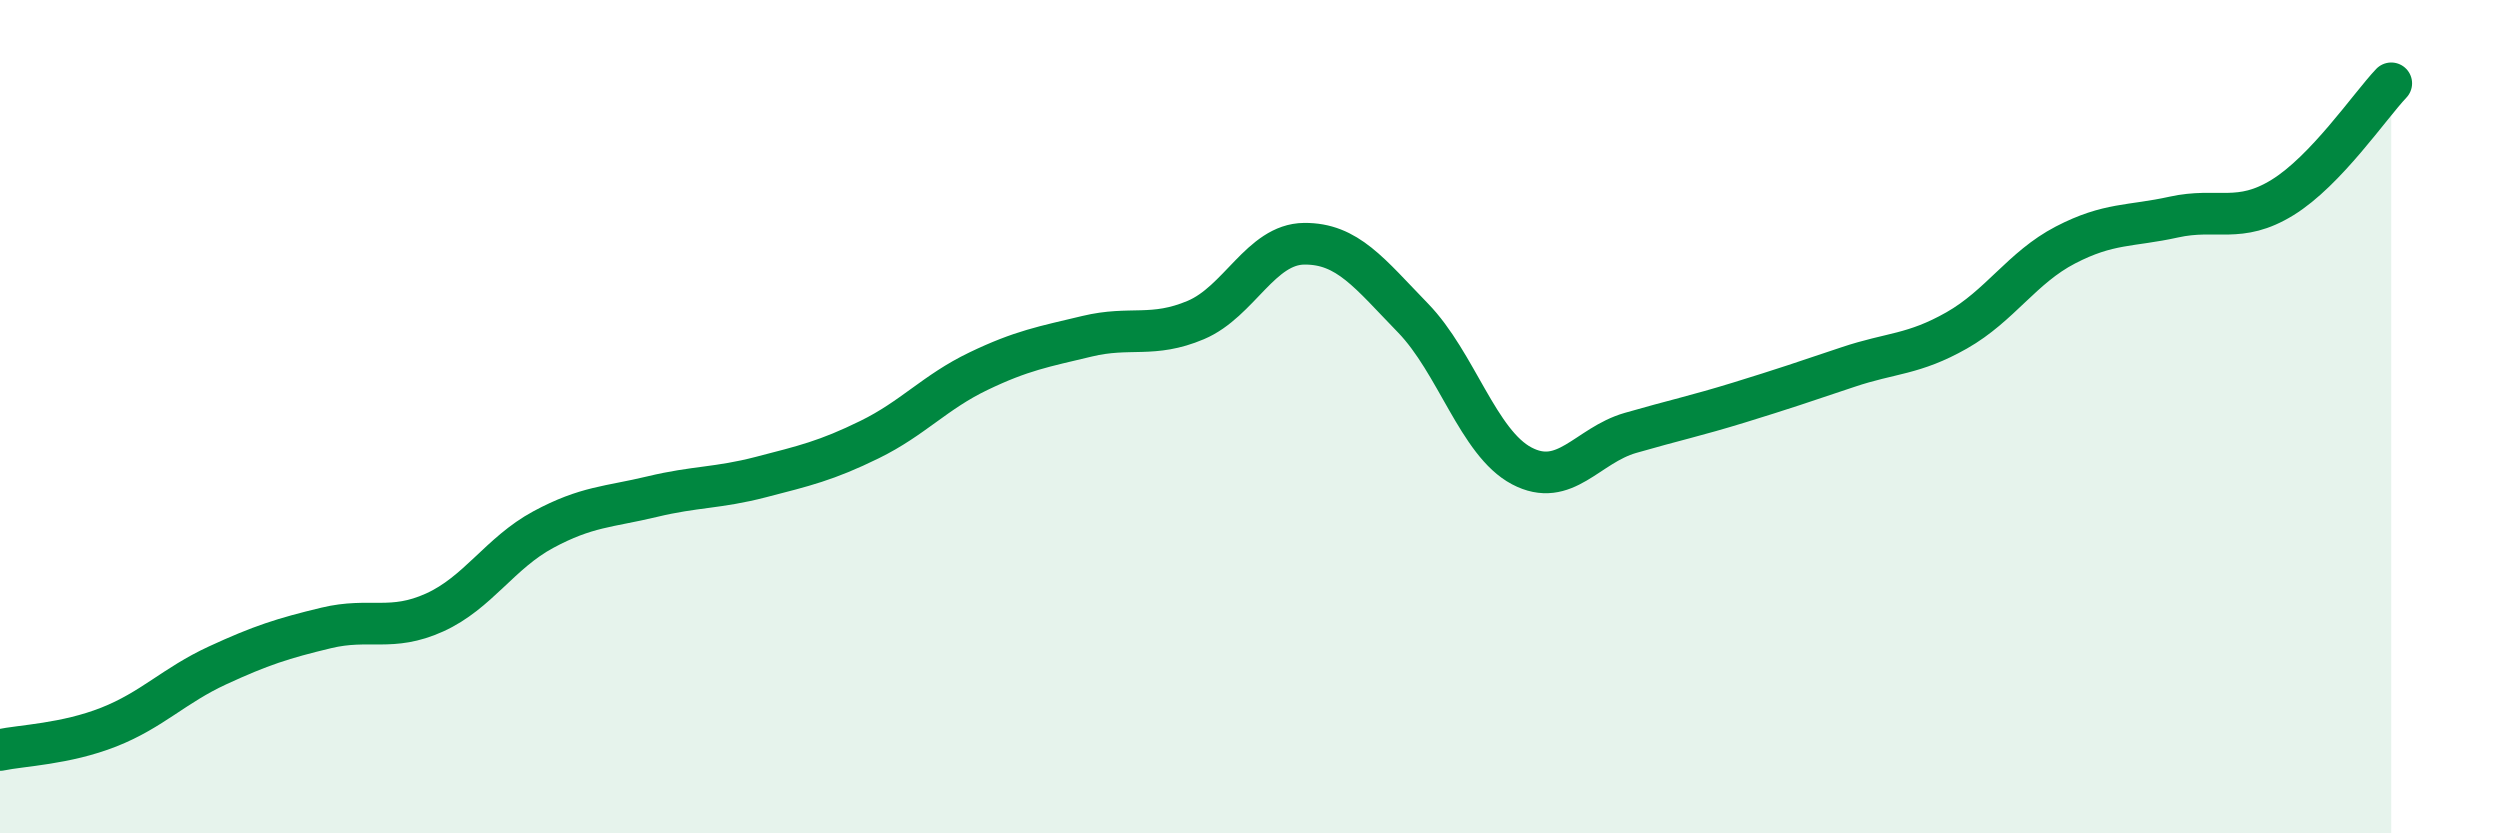 
    <svg width="60" height="20" viewBox="0 0 60 20" xmlns="http://www.w3.org/2000/svg">
      <path
        d="M 0,18 C 0.52,17.89 1.57,17.86 2.61,17.45 C 3.65,17.04 4.18,16.45 5.22,15.97 C 6.26,15.49 6.79,15.32 7.83,15.07 C 8.87,14.82 9.39,15.17 10.43,14.7 C 11.47,14.23 12,13.27 13.04,12.71 C 14.08,12.15 14.61,12.17 15.65,11.92 C 16.69,11.67 17.22,11.72 18.26,11.45 C 19.3,11.18 19.83,11.06 20.87,10.55 C 21.91,10.04 22.44,9.41 23.48,8.91 C 24.52,8.41 25.05,8.32 26.09,8.07 C 27.13,7.82 27.66,8.12 28.7,7.68 C 29.74,7.24 30.26,5.86 31.3,5.85 C 32.34,5.84 32.87,6.56 33.91,7.63 C 34.95,8.7 35.48,10.63 36.52,11.18 C 37.56,11.73 38.09,10.69 39.13,10.39 C 40.17,10.09 40.7,9.98 41.74,9.66 C 42.78,9.34 43.31,9.16 44.35,8.81 C 45.39,8.46 45.92,8.52 46.96,7.93 C 48,7.34 48.53,6.42 49.57,5.88 C 50.61,5.34 51.13,5.44 52.17,5.21 C 53.21,4.98 53.74,5.38 54.78,4.74 C 55.82,4.1 56.87,2.55 57.39,2L57.39 20L0 20Z"
        fill="#008740"
        opacity="0.1"
        stroke-linecap="round"
        stroke-linejoin="round"
      />
      <path
        d="M 0,18 C 0.52,17.89 1.57,17.86 2.61,17.45 C 3.65,17.04 4.18,16.45 5.22,15.97 C 6.26,15.49 6.79,15.32 7.83,15.07 C 8.87,14.82 9.39,15.17 10.43,14.7 C 11.47,14.23 12,13.27 13.04,12.71 C 14.08,12.15 14.61,12.17 15.65,11.92 C 16.69,11.67 17.22,11.72 18.26,11.45 C 19.3,11.18 19.83,11.06 20.87,10.55 C 21.91,10.04 22.44,9.41 23.48,8.91 C 24.52,8.41 25.05,8.32 26.09,8.07 C 27.13,7.82 27.66,8.12 28.7,7.68 C 29.74,7.24 30.26,5.86 31.3,5.85 C 32.34,5.84 32.87,6.56 33.91,7.63 C 34.95,8.7 35.48,10.63 36.52,11.18 C 37.56,11.73 38.09,10.69 39.13,10.39 C 40.17,10.09 40.7,9.98 41.74,9.66 C 42.78,9.34 43.31,9.16 44.35,8.81 C 45.39,8.46 45.92,8.52 46.96,7.93 C 48,7.34 48.53,6.42 49.57,5.88 C 50.61,5.34 51.13,5.44 52.17,5.21 C 53.21,4.98 53.74,5.38 54.78,4.74 C 55.82,4.1 56.87,2.55 57.39,2"
        stroke="#008740"
        stroke-width="1"
        fill="none"
        stroke-linecap="round"
        stroke-linejoin="round"
      />
    </svg>
  
